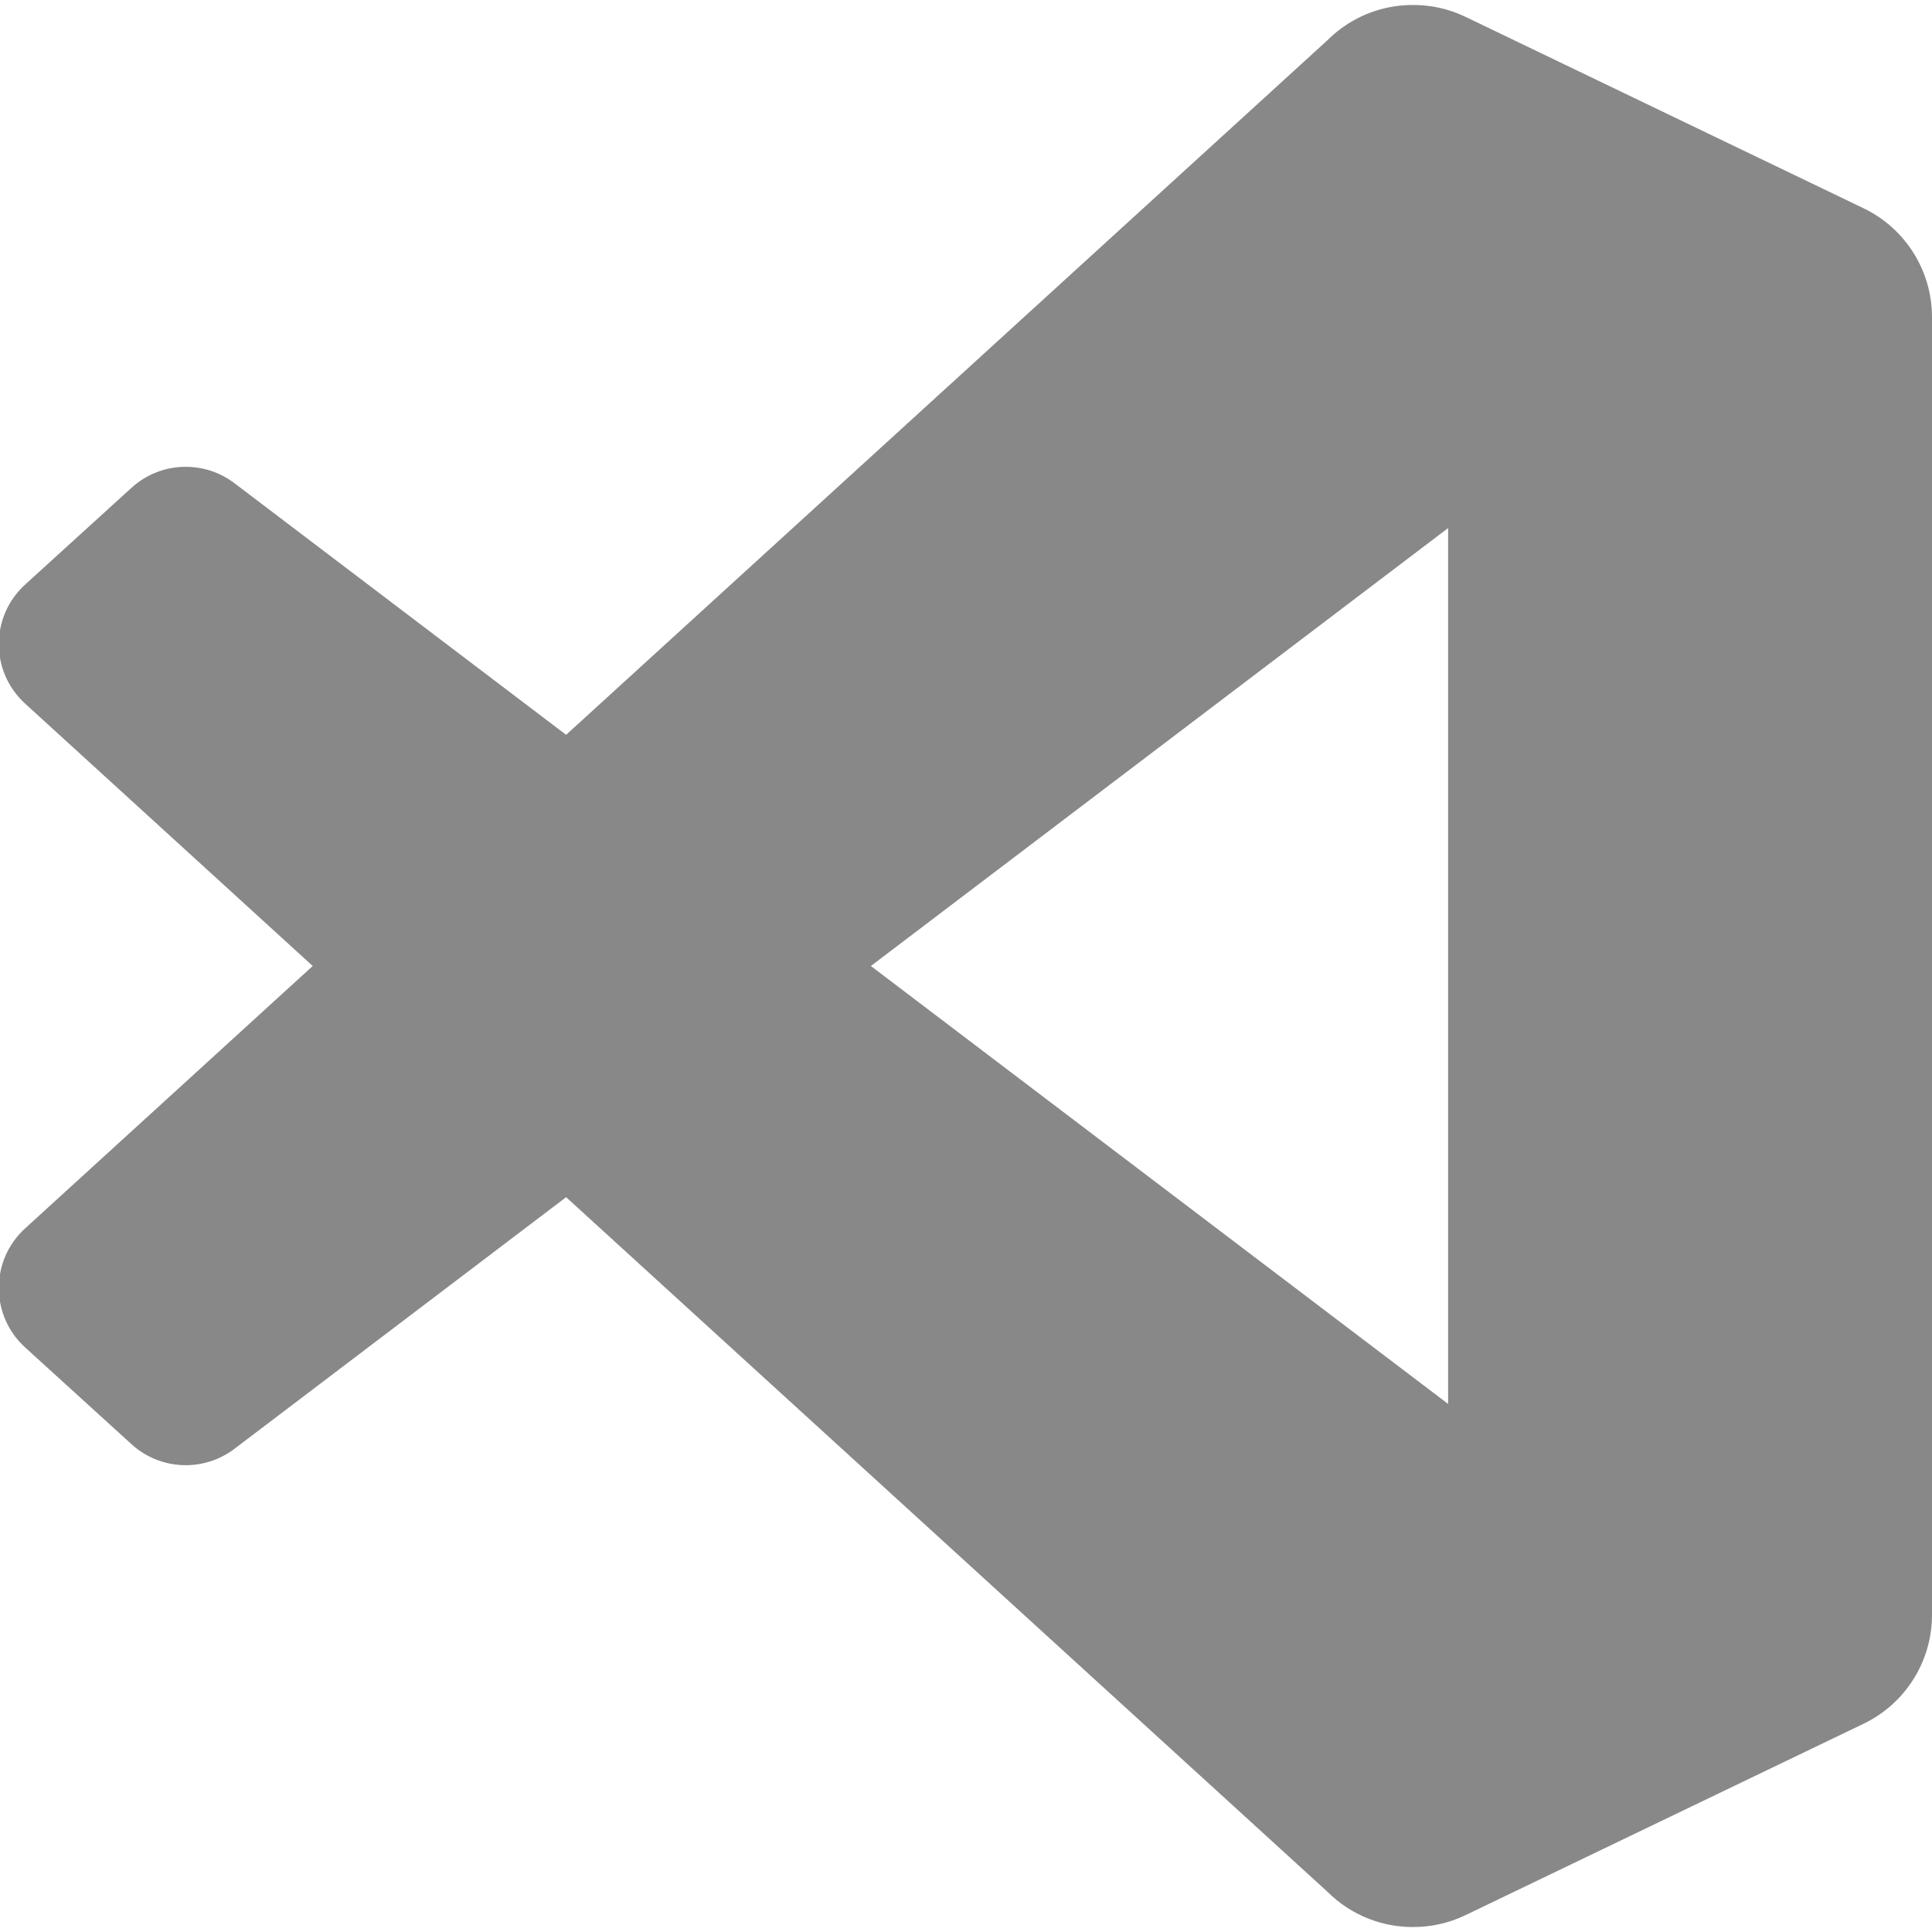 <?xml version="1.0" encoding="UTF-8" standalone="no"?>
<!DOCTYPE svg PUBLIC "-//W3C//DTD SVG 1.1//EN" "http://www.w3.org/Graphics/SVG/1.1/DTD/svg11.dtd">
<svg width="100%" height="100%" viewBox="0 0 100 100" version="1.1" xmlns="http://www.w3.org/2000/svg" xmlns:xlink="http://www.w3.org/1999/xlink" xml:space="preserve" xmlns:serif="http://www.serif.com/" style="fill-rule:evenodd;clip-rule:evenodd;stroke-linejoin:round;stroke-miterlimit:2;">
    <path d="M1.298,36.417C-0.516,34.763 -0.513,31.906 1.303,30.255L6.809,25.246C7.591,24.535 8.581,24.17 9.578,24.163C10.474,24.154 11.376,24.434 12.134,25.01L29.302,38.034L68.708,2.083C68.942,1.849 69.191,1.637 69.453,1.447C70.532,0.662 71.823,0.255 73.129,0.258C74.053,0.253 74.987,0.455 75.858,0.874L96.459,10.781C98.623,11.822 100,14.011 100,16.413L100,16.427L100,83.573L100,83.587C100,85.989 98.623,88.179 96.459,89.22L75.858,99.126C74.984,99.547 74.048,99.748 73.121,99.742C72.345,99.743 71.575,99.599 70.851,99.317C70.064,99.01 69.332,98.54 68.708,97.917L29.302,61.966L12.134,74.991C11.386,75.558 10.498,75.838 9.613,75.838C8.605,75.838 7.6,75.474 6.809,74.754L1.303,69.745C-0.513,68.094 -0.516,65.237 1.298,63.583L16.186,50L1.298,36.417ZM74.954,72.667L74.954,27.333L45.076,50L74.954,72.667Z" style="fill:rgb(136,136,136);"/>
</svg>
